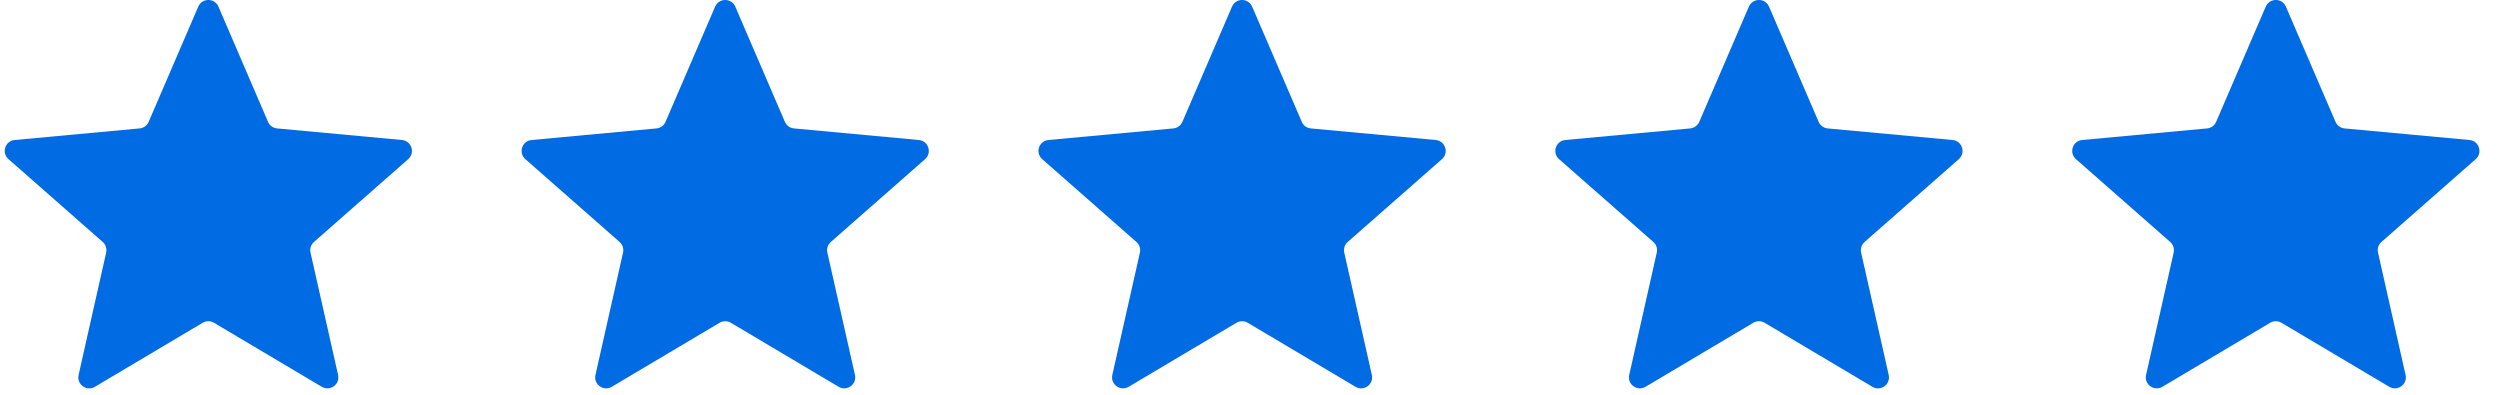 <svg width="114" height="18" viewBox="0 0 114 18" fill="none" xmlns="http://www.w3.org/2000/svg">
<path d="M9.041 0.302C9.215 -0.101 9.786 -0.101 9.96 0.302L12.222 5.556C12.294 5.724 12.453 5.839 12.635 5.856L18.33 6.384C18.767 6.424 18.944 6.968 18.614 7.257L14.317 11.033C14.18 11.153 14.119 11.339 14.159 11.518L15.417 17.098C15.513 17.526 15.051 17.862 14.674 17.638L9.756 14.717C9.598 14.624 9.402 14.624 9.245 14.717L4.327 17.638C3.95 17.862 3.487 17.526 3.584 17.098L4.841 11.518C4.882 11.339 4.821 11.153 4.684 11.033L0.387 7.257C0.057 6.968 0.233 6.424 0.67 6.384L6.366 5.856C6.548 5.839 6.706 5.724 6.779 5.556L9.041 0.302Z" fill="#016BE3"/>
<path d="M32.61 0.302C32.784 -0.101 33.355 -0.101 33.529 0.302L35.791 5.556C35.864 5.724 36.022 5.839 36.204 5.856L41.9 6.384C42.337 6.424 42.513 6.968 42.184 7.257L37.886 11.033C37.749 11.153 37.688 11.339 37.728 11.518L38.986 17.098C39.083 17.526 38.62 17.862 38.243 17.638L33.325 14.717C33.168 14.624 32.972 14.624 32.814 14.717L27.896 17.638C27.519 17.862 27.057 17.526 27.153 17.098L28.411 11.518C28.451 11.339 28.39 11.153 28.253 11.033L23.956 7.257C23.626 6.968 23.803 6.424 24.24 6.384L29.935 5.856C30.117 5.839 30.276 5.724 30.348 5.556L32.61 0.302Z" fill="#016BE3"/>
<path d="M56.18 0.302C56.353 -0.101 56.925 -0.101 57.098 0.302L59.361 5.556C59.433 5.724 59.591 5.839 59.774 5.856L65.469 6.384C65.906 6.424 66.082 6.968 65.753 7.257L61.456 11.033C61.318 11.153 61.258 11.339 61.298 11.518L62.556 17.098C62.652 17.526 62.19 17.862 61.812 17.638L56.894 14.717C56.737 14.624 56.541 14.624 56.384 14.717L51.466 17.638C51.088 17.862 50.626 17.526 50.722 17.098L51.98 11.518C52.02 11.339 51.96 11.153 51.822 11.033L47.525 7.257C47.196 6.968 47.372 6.424 47.809 6.384L53.504 5.856C53.687 5.839 53.845 5.724 53.917 5.556L56.18 0.302Z" fill="#016BE3"/>
<path d="M79.749 0.302C79.923 -0.101 80.494 -0.101 80.668 0.302L82.93 5.556C83.002 5.724 83.161 5.839 83.343 5.856L89.038 6.384C89.475 6.424 89.652 6.968 89.322 7.257L85.025 11.033C84.888 11.153 84.827 11.339 84.867 11.518L86.125 17.098C86.221 17.526 85.759 17.862 85.382 17.638L80.464 14.717C80.306 14.624 80.11 14.624 79.953 14.717L75.035 17.638C74.658 17.862 74.195 17.526 74.292 17.098L75.549 11.518C75.59 11.339 75.529 11.153 75.392 11.033L71.094 7.257C70.765 6.968 70.941 6.424 71.378 6.384L77.074 5.856C77.256 5.839 77.414 5.724 77.487 5.556L79.749 0.302Z" fill="#016BE3"/>
<path d="M103.318 0.302C103.492 -0.101 104.063 -0.101 104.237 0.302L106.499 5.556C106.572 5.724 106.73 5.839 106.912 5.856L112.608 6.384C113.045 6.424 113.221 6.968 112.891 7.257L108.594 11.033C108.457 11.153 108.396 11.339 108.437 11.518L109.694 17.098C109.791 17.526 109.328 17.862 108.951 17.638L104.033 14.717C103.876 14.624 103.68 14.624 103.522 14.717L98.604 17.638C98.227 17.862 97.765 17.526 97.861 17.098L99.119 11.518C99.159 11.339 99.099 11.153 98.961 11.033L94.664 7.257C94.334 6.968 94.511 6.424 94.948 6.384L100.643 5.856C100.825 5.839 100.984 5.724 101.056 5.556L103.318 0.302Z" fill="#016BE3"/>
</svg>
